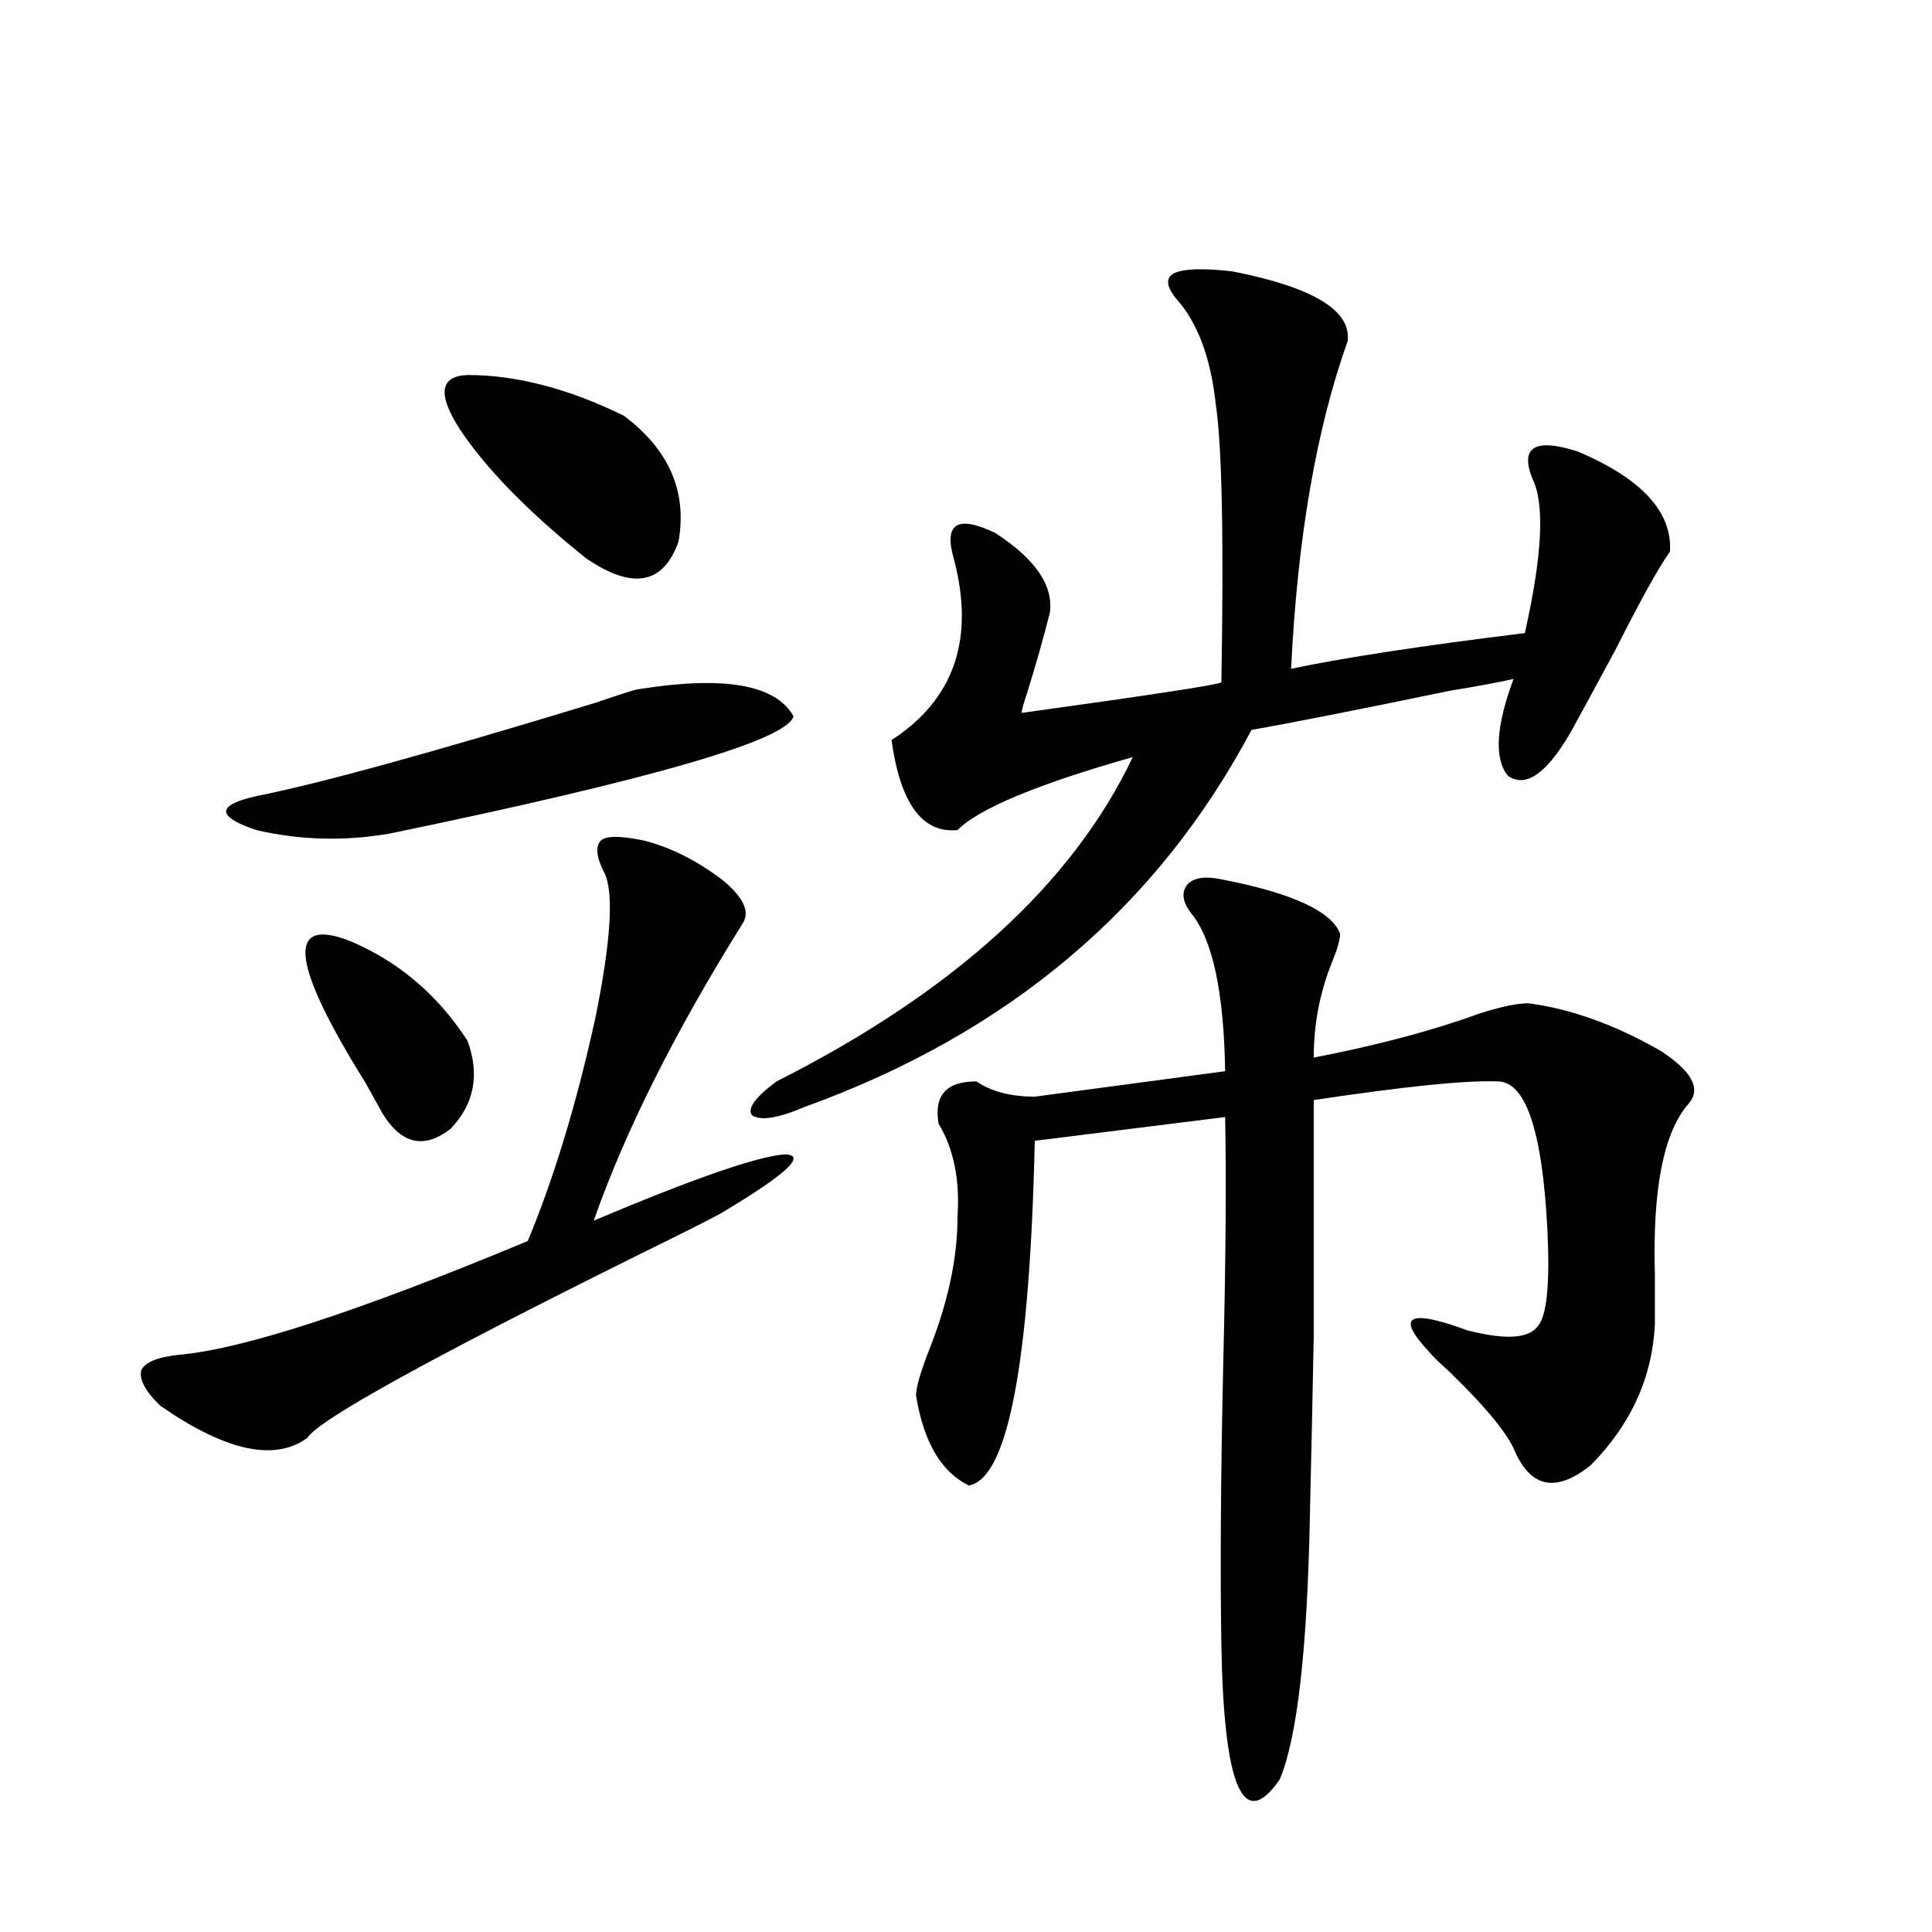 <?xml version="1.0" encoding="utf-8"?>
<!-- Generator: Adobe Illustrator 16.0.0, SVG Export Plug-In . SVG Version: 6.00 Build 0)  -->
<!DOCTYPE svg PUBLIC "-//W3C//DTD SVG 1.1//EN" "http://www.w3.org/Graphics/SVG/1.1/DTD/svg11.dtd">
<svg version="1.1" id="图层_1" xmlns="http://www.w3.org/2000/svg" xmlns:xlink="http://www.w3.org/1999/xlink" x="0px" y="0px"
	 width="1000px" height="1000px" viewBox="0 0 1000 1000" enable-background="new 0 0 1000 1000" xml:space="preserve">
<path d="M332.675,434.922c14.298,3.516,28.292,10.547,41.95,21.094c10.396,8.789,13.658,16.122,9.756,21.973
	c-35.121,56.25-60.822,107.528-77.071,153.809c51.371-21.671,84.22-33.097,98.534-34.277c12.347,0,1.296,10.259-33.17,30.762
	c-6.509,3.516-20.487,10.547-41.95,21.094c-108.625,53.915-165.85,85.556-171.703,94.922c-16.92,12.305-42.286,6.743-76.096-16.699
	c-7.805-7.608-11.067-13.761-9.756-18.457c1.951-4.093,8.445-6.729,19.512-7.91c33.17-2.925,93.321-22.55,180.483-58.887
	c13.658-32.808,25.365-71.479,35.121-116.016c7.805-38.672,9.42-63.281,4.878-73.828c-4.558-8.789-5.213-14.64-1.951-17.578
	C313.804,432.587,320.968,432.587,332.675,434.922z M132.68,412.07c32.514-6.44,91.05-22.55,175.605-48.34
	c13.658-4.683,21.127-7.031,22.438-7.031c44.221-7.031,70.882-2.335,79.998,14.063c-3.262,12.305-72.849,32.52-208.775,60.645
	c-23.414,4.106-46.508,3.516-69.267-1.758C111.857,422.617,111.857,416.767,132.68,412.07z M180.484,486.777
	c25.365,10.547,45.853,27.837,61.462,51.855c6.494,17.578,3.567,32.821-8.78,45.703c-13.658,10.547-25.365,7.91-35.121-7.91
	c-1.951-3.516-4.878-8.789-8.78-15.82C150.881,499.082,147.954,474.473,180.484,486.777z M241.946,194.102
	c25.365,0,52.346,7.031,80.974,21.094c23.414,17.578,32.834,39.263,28.292,65.039c-7.805,22.274-23.75,25.2-47.804,8.789
	c-29.923-24.019-51.706-46.28-65.364-66.797C226.336,204.071,227.632,194.692,241.946,194.102z M638.034,140.488
	c41.615,8.212,61.462,20.215,59.511,36.035c-16.265,45.703-26.021,102.255-29.268,169.629
	c27.957-5.851,68.291-12.003,120.973-18.457c9.1-40.43,10.396-67.085,3.902-79.98c-3.262-8.198-2.927-13.472,0.976-15.82
	c3.902-2.335,11.372-1.758,22.438,1.758c33.17,14.063,49.099,31.353,47.804,51.855c-5.854,8.212-15.289,25.2-28.292,50.977
	c-10.411,19.336-18.216,33.7-23.414,43.066c-12.363,21.094-23.094,28.427-32.194,21.973c-7.164-8.789-6.189-25.488,2.927-50.098
	c-7.805,1.758-18.871,3.817-33.17,6.152c-48.139,9.97-82.284,16.699-102.437,20.215C599.01,469.79,521.939,534.829,416.576,572.91
	c-13.658,5.864-22.774,7.333-27.316,4.395c-2.607-3.516,1.616-9.366,12.683-17.578c91.705-46.28,153.167-102.241,184.386-167.871
	c-49.435,14.063-79.678,26.669-90.729,37.793c-18.216,1.758-29.603-13.761-34.146-46.582c32.514-21.094,43.246-52.433,32.194-94.043
	c-5.213-18.155,1.951-22.55,21.463-13.184c20.807,13.485,30.243,27.246,28.292,41.309c-3.262,12.896-7.164,26.669-11.707,41.309
	c-1.951,5.864-2.927,9.38-2.927,10.547c67.635-9.366,102.101-14.64,103.412-15.82c1.296-74.405,0.32-122.456-2.927-144.141
	c-2.607-24.019-9.436-42.188-20.487-54.492c-5.213-6.44-5.533-10.835-0.976-13.184C612.989,139.032,623.065,138.73,638.034,140.488z
	 M505.354,559.727c7.805,5.273,17.881,7.91,30.243,7.91l98.534-13.184c-0.656-41.007-6.509-68.253-17.561-81.738
	c-4.558-5.851-5.213-10.835-1.951-14.941c3.247-3.516,9.1-4.395,17.561-2.637c36.417,7.031,56.904,16.411,61.462,28.125
	c0,2.938-1.311,7.622-3.902,14.063c-6.509,15.82-9.756,32.52-9.756,50.098c33.17-6.44,61.782-14.063,85.852-22.852
	c11.052-3.516,19.512-5.273,25.365-5.273c22.103,2.938,44.877,11.138,68.291,24.609c16.25,10.547,21.128,19.638,14.634,27.246
	c-13.018,14.653-18.871,44.247-17.561,88.77c0,11.138,0,19.638,0,25.488c-1.311,27.548-12.363,51.855-33.17,72.949
	c-18.216,14.653-31.554,11.728-39.999-8.789c-4.558-9.366-15.609-22.55-33.17-39.551c-5.213-4.683-8.78-8.198-10.731-10.547
	c-16.92-18.155-10.731-21.973,18.536-11.426c1.296,0.591,2.271,0.879,2.927,0.879c18.856,4.696,30.563,3.817,35.121-2.637
	c4.543-5.273,6.174-21.671,4.878-49.219c-2.607-52.144-11.387-77.921-26.341-77.344c-16.265-0.577-47.804,2.637-94.632,9.668
	c0,50.977,0,91.708,0,122.168c-0.656,33.989-1.311,64.462-1.951,91.406c-1.311,70.313-6.509,116.304-15.609,137.988
	c-18.871,27.534-28.948,4.395-30.243-69.434c-0.656-38.672-0.335-87.3,0.976-145.898c1.296-53.312,1.616-95.801,0.976-127.441
	l-98.534,12.305c-2.607,115.438-13.993,174.902-34.146,178.418c-14.314-7.031-23.414-22.55-27.316-46.582
	c0-4.093,2.271-12.003,6.829-23.73c9.756-24.609,14.634-47.461,14.634-68.555c1.296-19.336-1.951-35.444-9.756-48.34
	C483.236,567.06,489.745,559.727,505.354,559.727z"/>
</svg>
